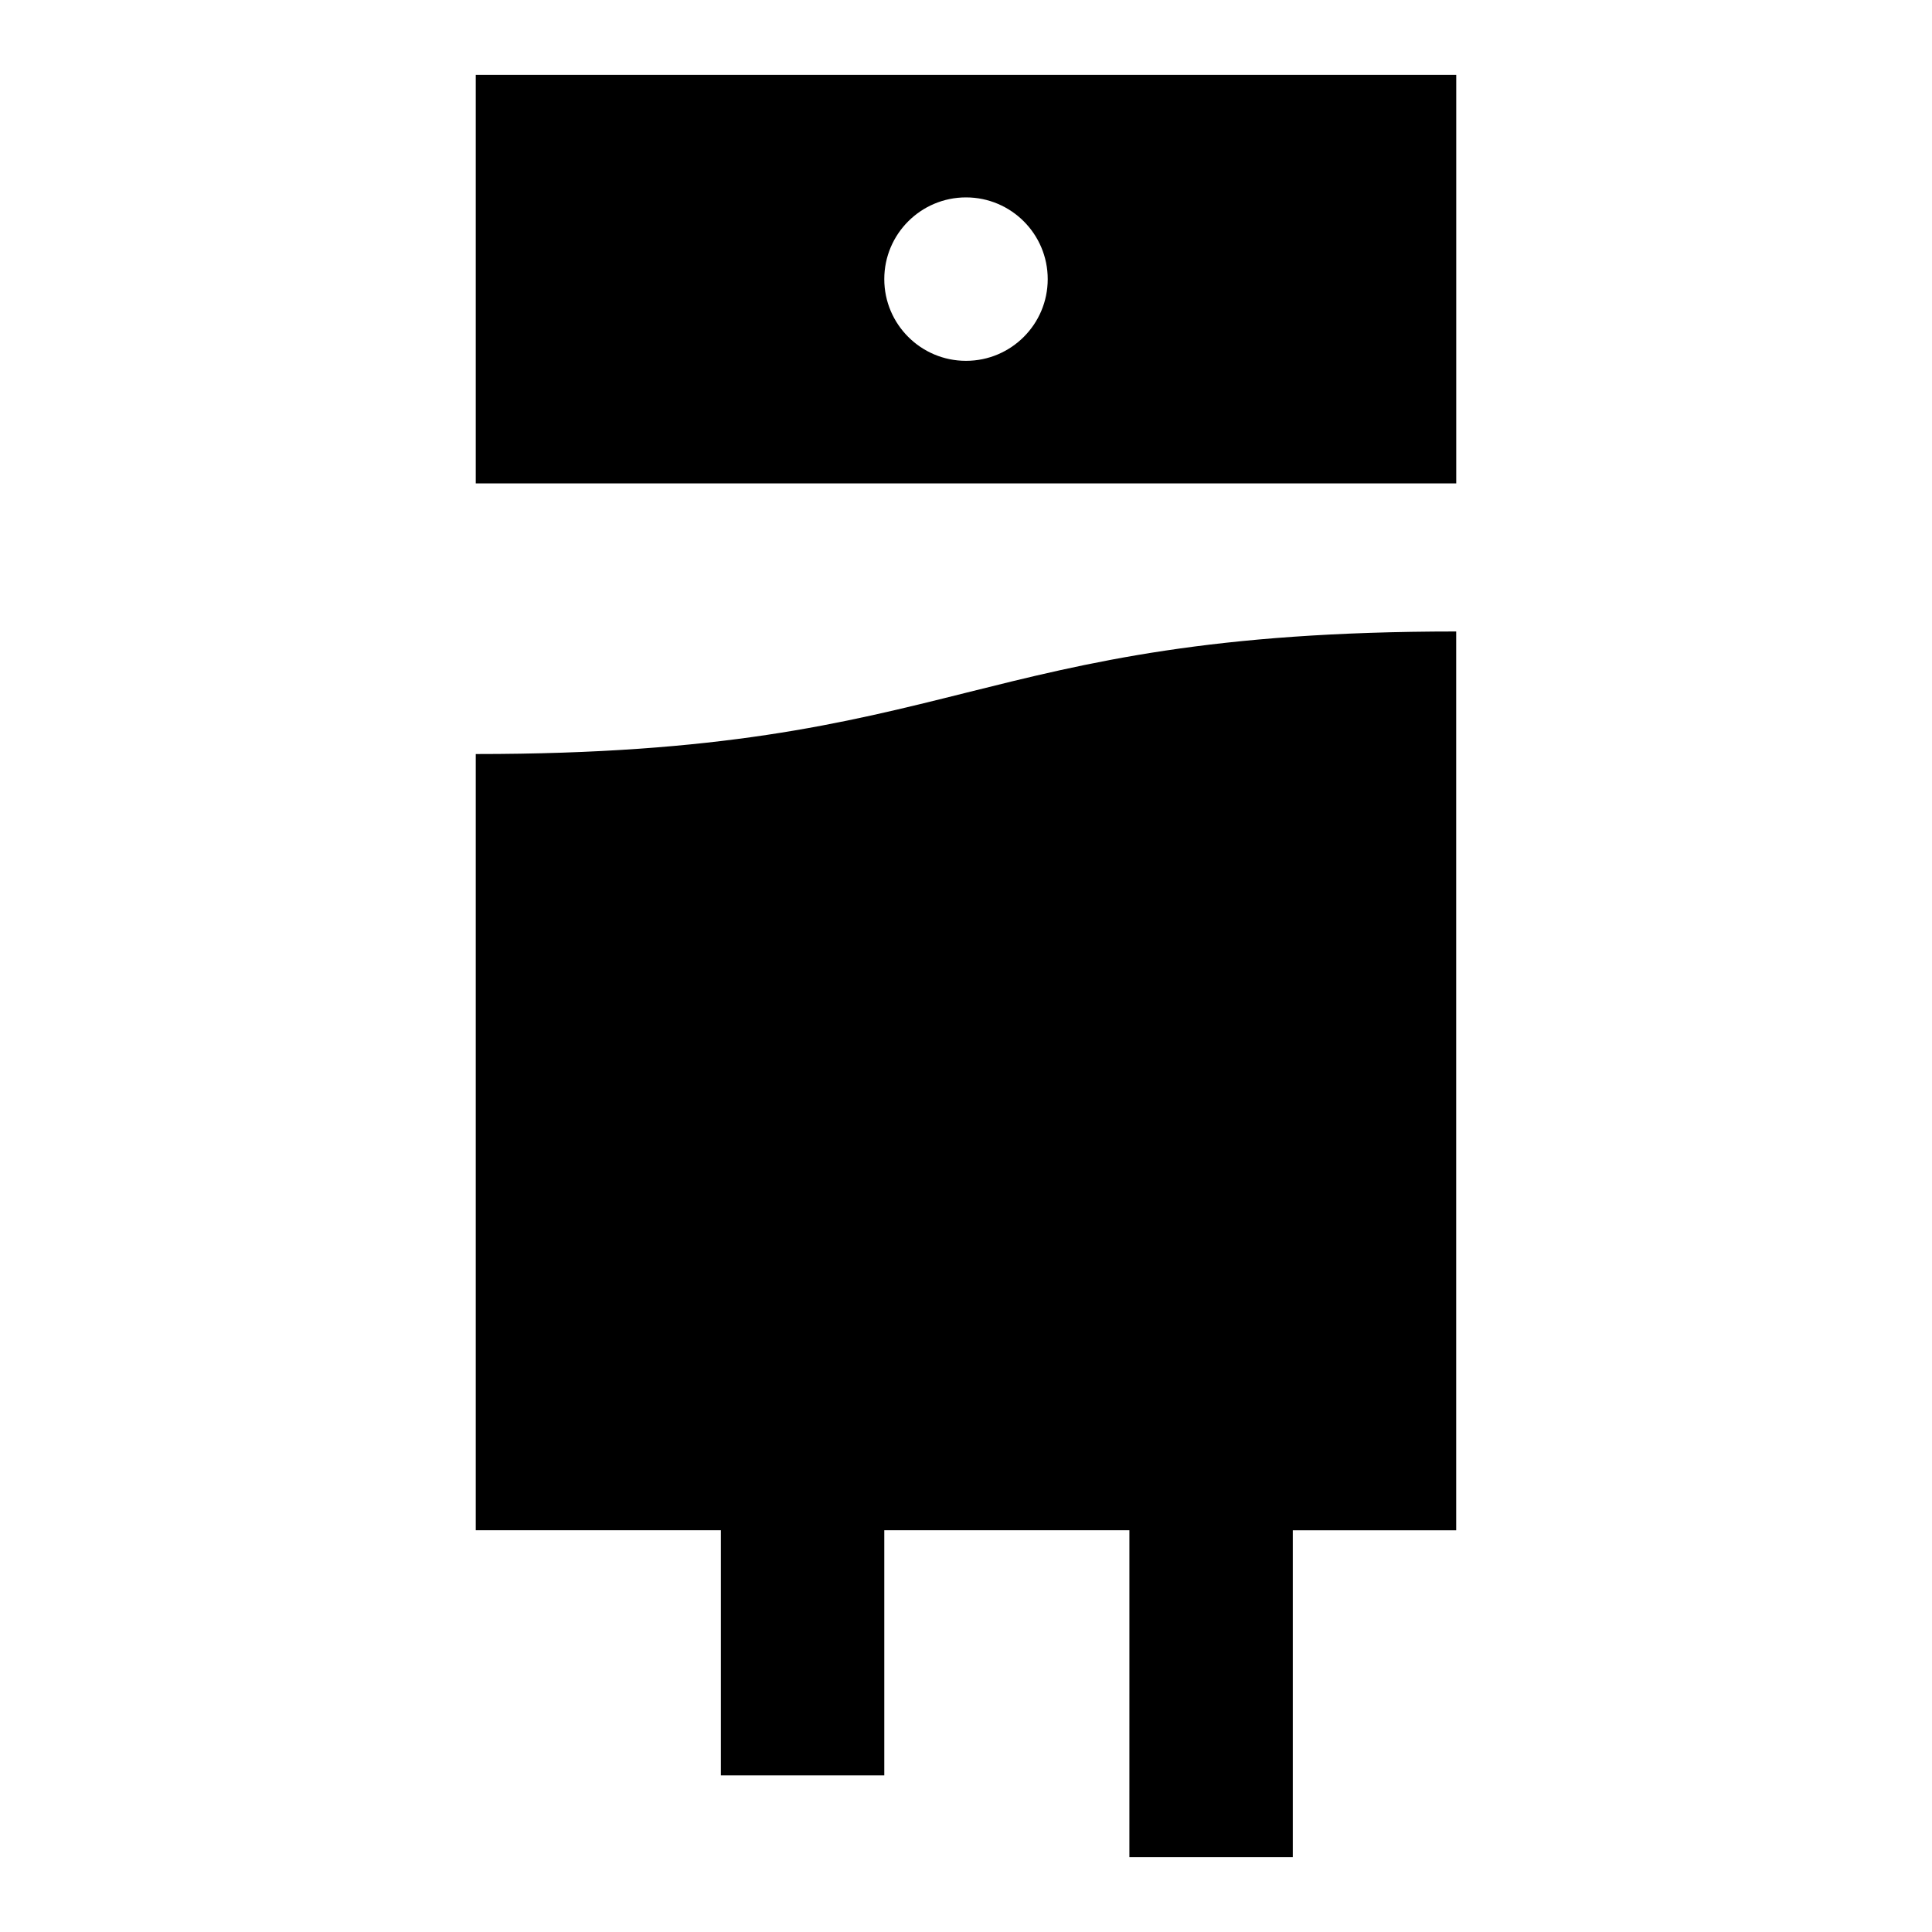 <?xml version="1.0" encoding="UTF-8"?>
<!-- Uploaded to: ICON Repo, www.svgrepo.com, Generator: ICON Repo Mixer Tools -->
<svg fill="#000000" width="800px" height="800px" version="1.1" viewBox="144 144 512 512" xmlns="http://www.w3.org/2000/svg">
 <g>
  <path d="m400 327.59c-32.48 8.125-64.961 16.238-129.92 16.238v205.7h64.961v64.961h43.305v-64.961l21.652 0.004h43.305v43.305l-0.004 43.32h43.305v-86.609h43.305v-238.2c-64.953 0-97.434 8.125-129.91 16.238z"/>
  <path d="m400 163.84h-129.92v108.27h259.84v-108.27zm0 75.785c-11.957 0-21.656-9.699-21.656-21.656 0-11.957 9.699-21.656 21.656-21.656s21.656 9.699 21.656 21.656c0 11.965-9.699 21.656-21.656 21.656z"/>
 </g>
</svg>
